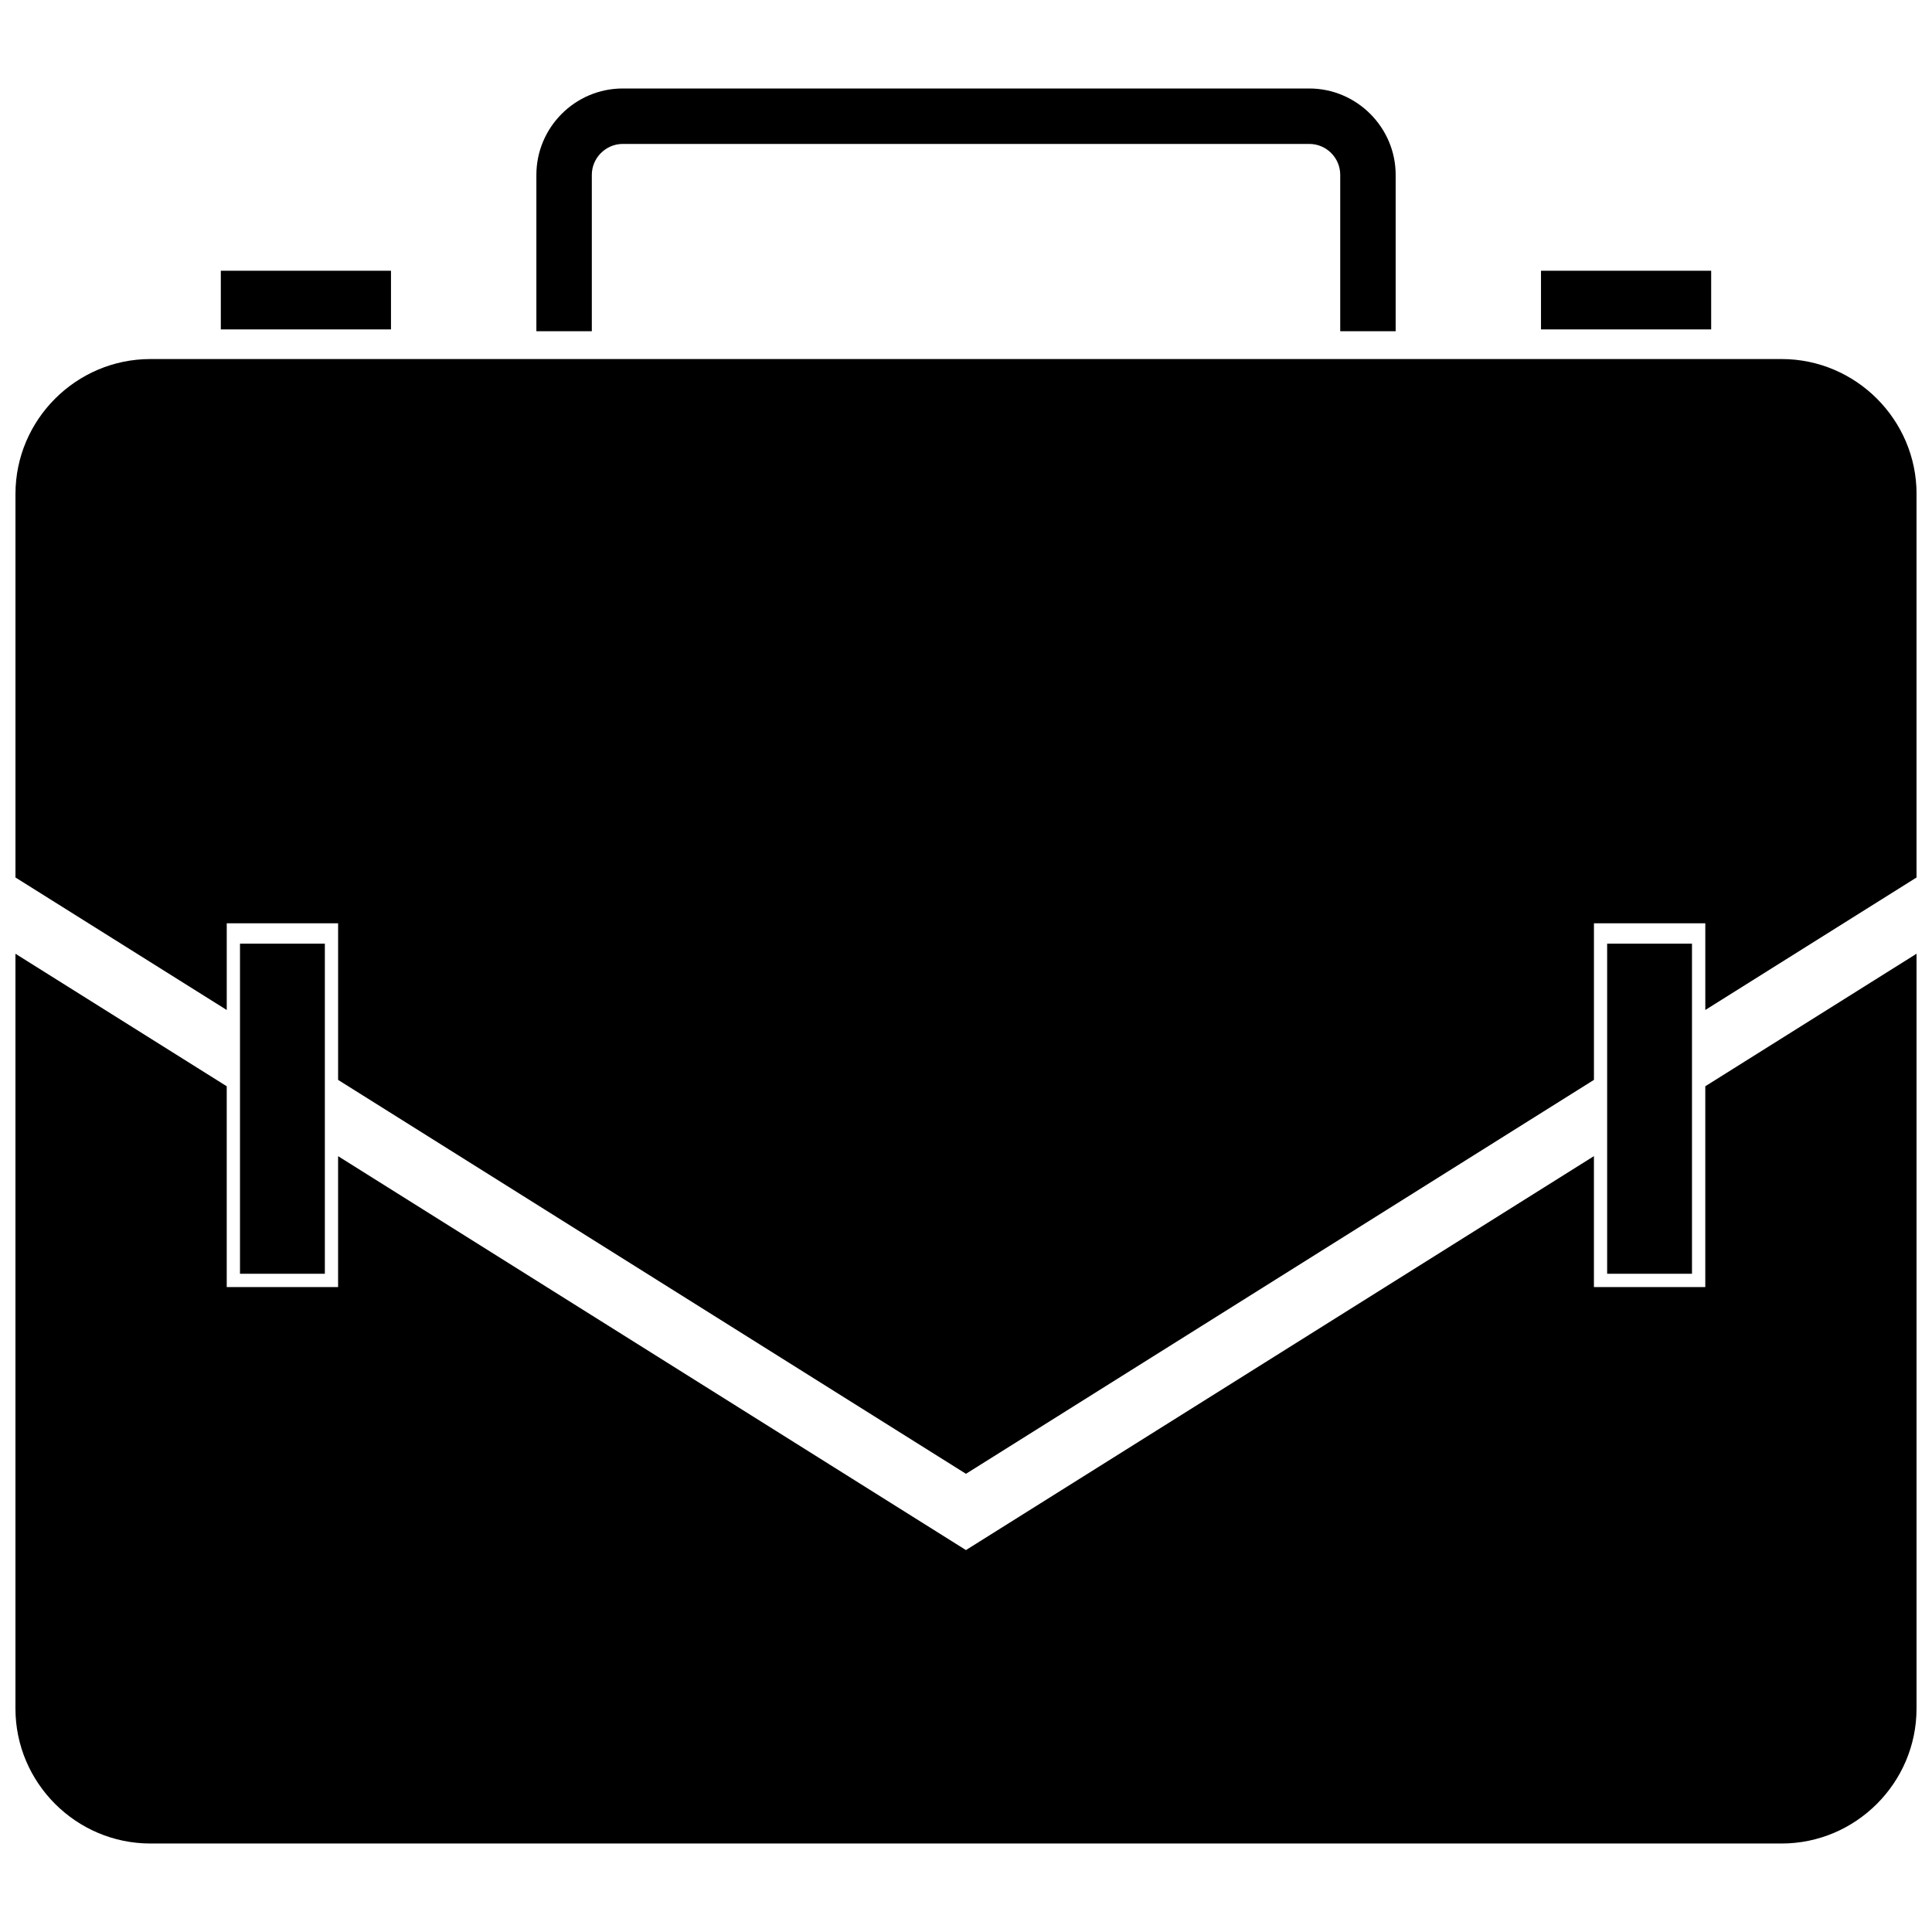<?xml version="1.0" encoding="UTF-8"?>
<!-- Uploaded to: ICON Repo, www.iconrepo.com, Generator: ICON Repo Mixer Tools -->
<svg width="800px" height="800px" version="1.1" viewBox="144 144 512 512" xmlns="http://www.w3.org/2000/svg">
 <defs>
  <clipPath id="b">
   <path d="m148.09 396h503.81v237h-503.81z"/>
  </clipPath>
  <clipPath id="a">
   <path d="m148.09 239h503.81v296h-503.81z"/>
  </clipPath>
 </defs>
 <g clip-path="url(#b)">
  <path d="m651.9 396.75v200.04c0 19.676-16.09 35.758-35.758 35.758h-432.29c-19.676 0-35.758-16.082-35.758-35.758v-200.04l55.992 35.121v53.215h29.512v-34.691l166.39 104.39 166.42-104.4v34.699h29.512v-53.215z" fill-rule="evenodd"/>
 </g>
 <g clip-path="url(#a)">
  <path d="m183.86 239.15h432.29c19.668 0 35.758 16.082 35.758 35.758v101.63l-55.984 35.117v-22.977h-29.512v41.496l-166.42 104.4-166.39-104.39v-41.504h-29.512v22.98l-55.992-35.121v-101.63c0-19.676 16.082-35.758 35.758-35.758z" fill-rule="evenodd"/>
 </g>
 <path d="m569.91 394.08h22.484v87.48h-22.484z" fill-rule="evenodd"/>
 <path d="m207.6 394.08h22.488v87.48h-22.488z" fill-rule="evenodd"/>
 <path d="m552.38 215.75h45.098v15.547h-45.098z" fill-rule="evenodd"/>
 <path d="m202.52 215.75h45.094v15.547h-45.094z" fill-rule="evenodd"/>
 <path d="m309.04 167.45h181.93c12.578 0 22.895 10.316 22.895 22.895v41.43h-14.691v-41.43c0-4.527-3.676-8.203-8.203-8.203h-181.93c-4.496 0-8.203 3.707-8.203 8.203v41.43h-14.691v-41.43c0-12.609 10.281-22.895 22.895-22.895z"/>
</svg>